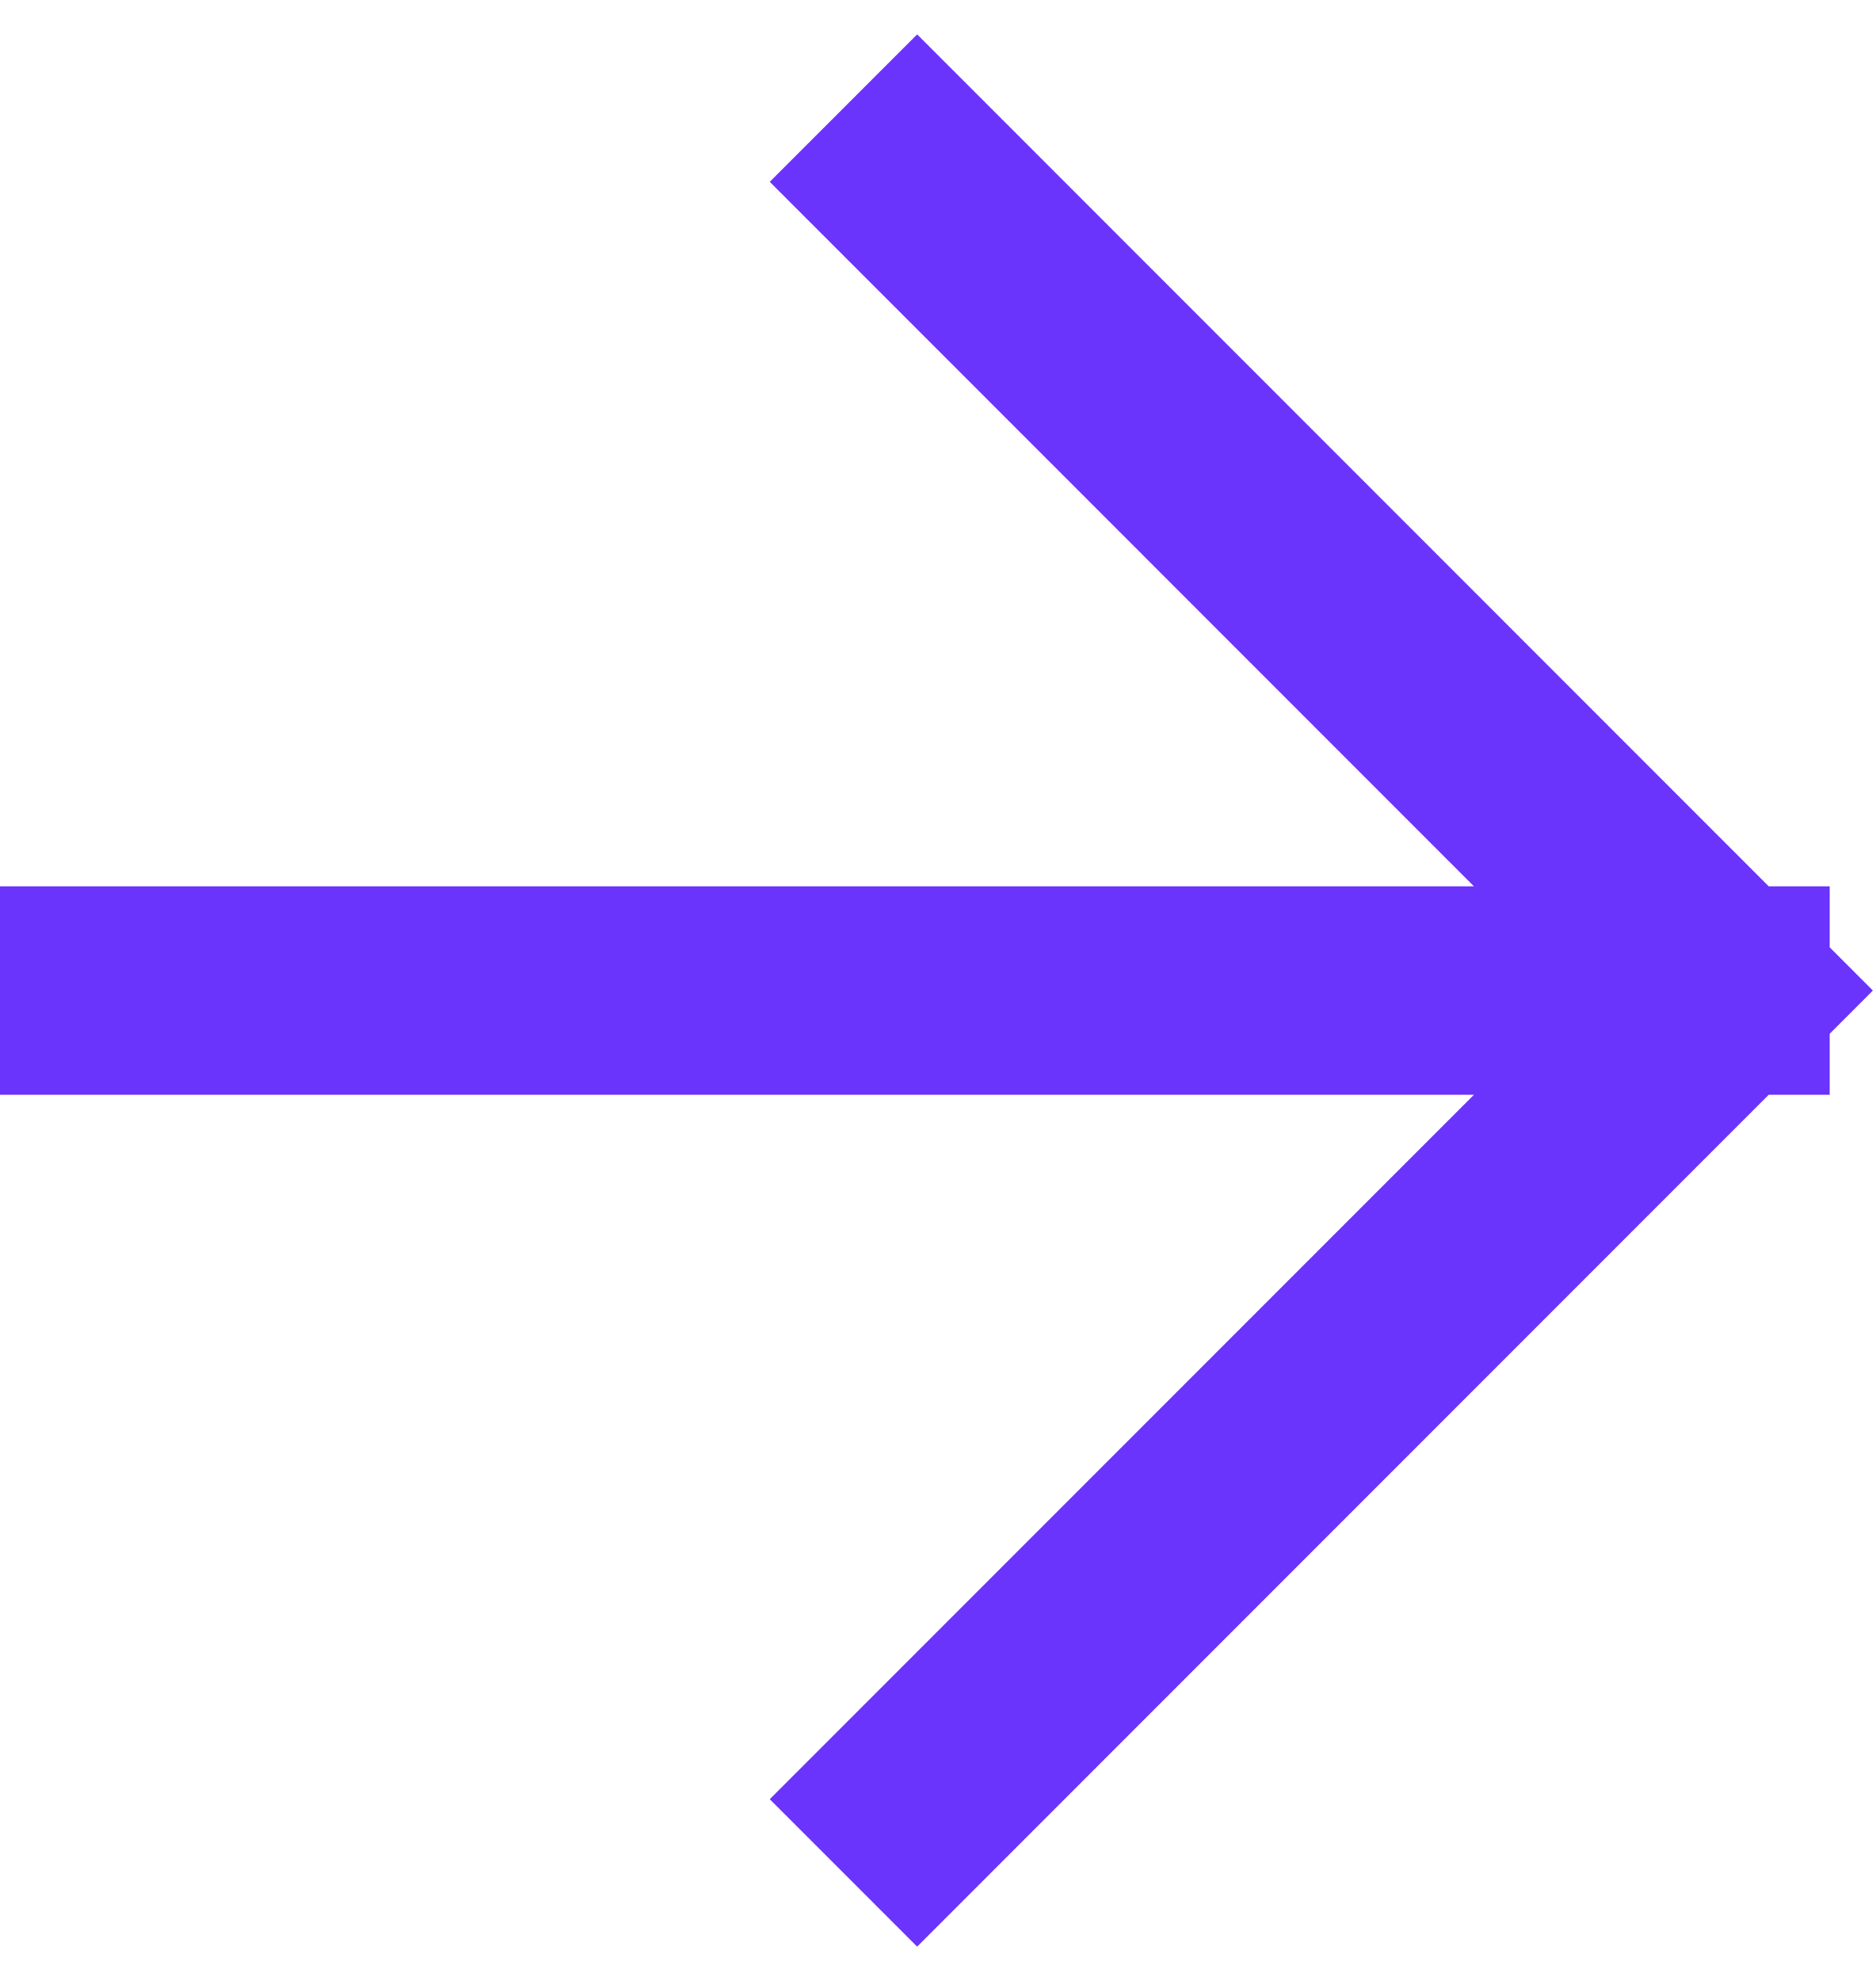 <svg width="18" height="19" viewBox="0 0 18 19" fill="none" xmlns="http://www.w3.org/2000/svg">
<path d="M8.8 1.744L16.556 9.501M16.556 9.501H1M16.556 9.501L8.8 17.257" stroke="#6B34FD" stroke-width="2" stroke-linecap="square" stroke-linejoin="round"/>
</svg>
